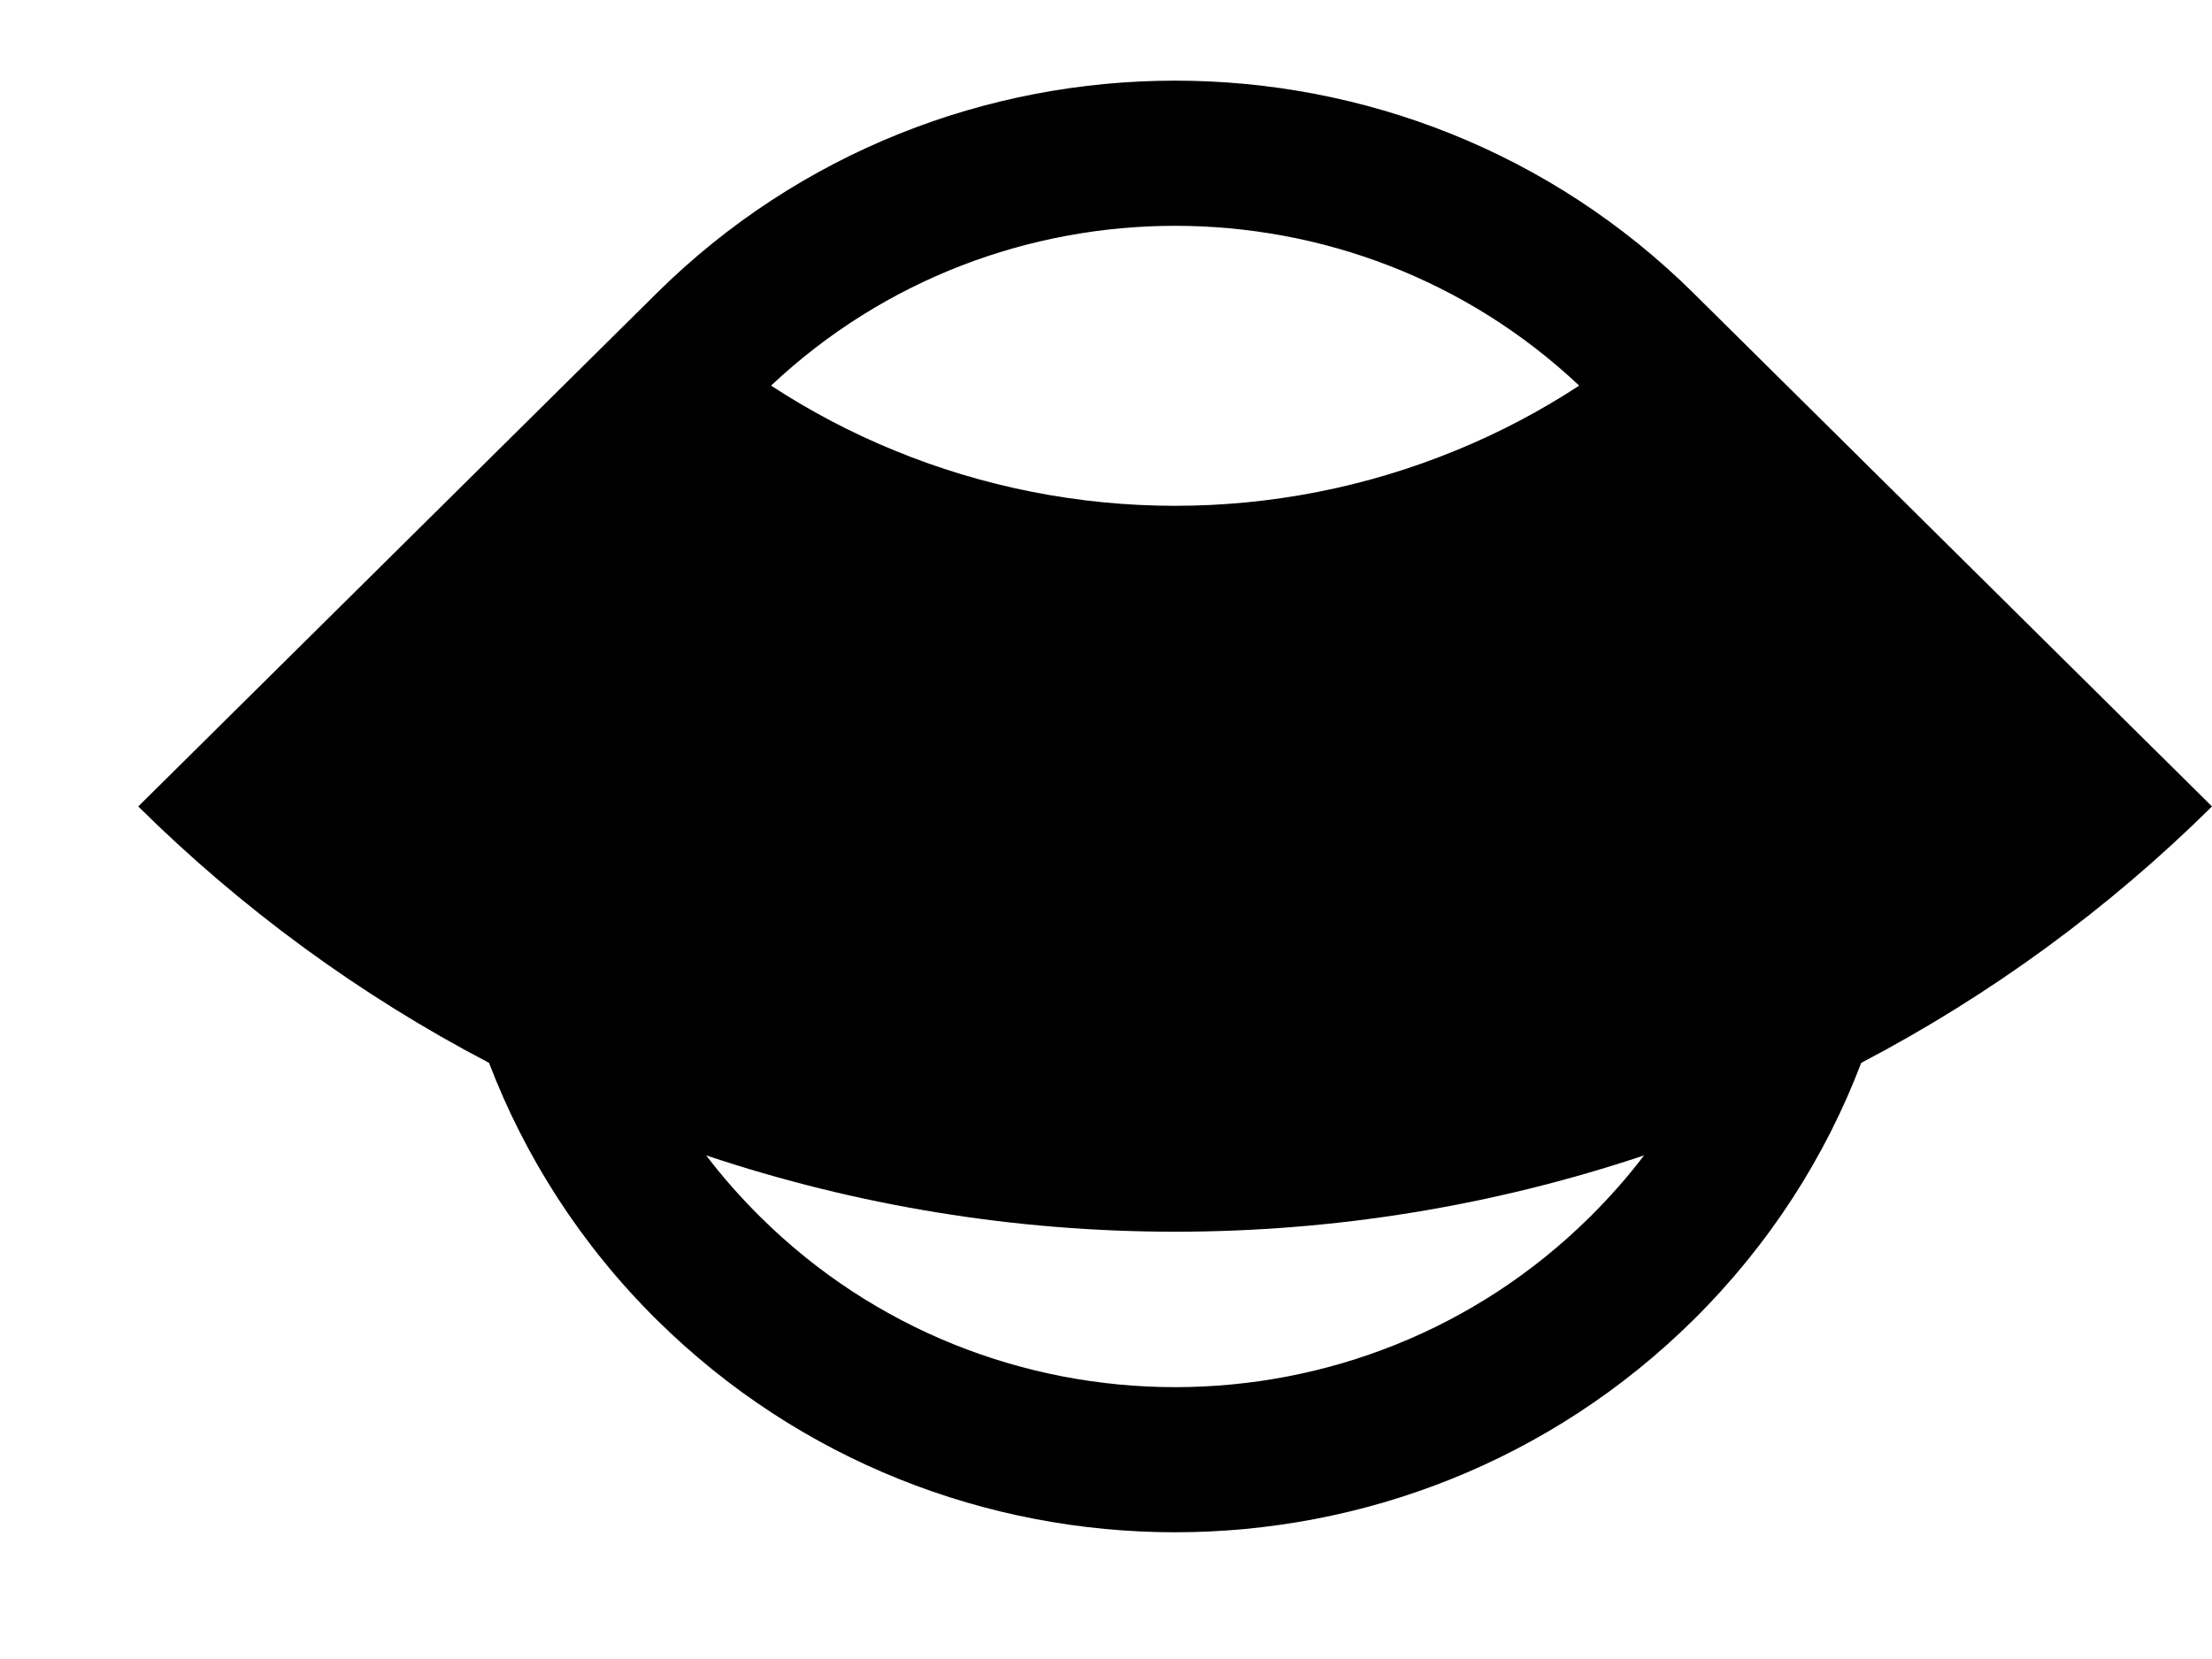 <svg width="12" height="9" viewBox="0 0 12 9" fill="none" xmlns="http://www.w3.org/2000/svg">
<path fill-rule="evenodd" clip-rule="evenodd" d="M3.558 1.595L0.75 4.375C1.312 4.931 1.953 5.4 2.653 5.766C2.847 6.274 3.15 6.751 3.562 7.159C5.116 8.697 7.634 8.697 9.188 7.159C9.6 6.751 9.904 6.274 10.097 5.766C10.796 5.4 11.438 4.931 12 4.375L9.194 1.597C9.192 1.595 9.19 1.593 9.188 1.591C7.634 0.053 5.116 0.053 3.562 1.591L3.558 1.595ZM8.919 6.268C8.1 6.542 7.241 6.682 6.375 6.682C5.509 6.682 4.65 6.542 3.831 6.268C3.92 6.385 4.018 6.496 4.125 6.602C5.368 7.833 7.382 7.833 8.625 6.602C8.732 6.496 8.83 6.385 8.919 6.268ZM4.183 2.092C4.394 2.23 4.618 2.348 4.853 2.444C5.335 2.642 5.853 2.744 6.375 2.744C6.897 2.744 7.415 2.642 7.897 2.444C8.132 2.348 8.356 2.23 8.567 2.092C7.34 0.936 5.41 0.936 4.183 2.092Z" fill="black"/>
</svg>
